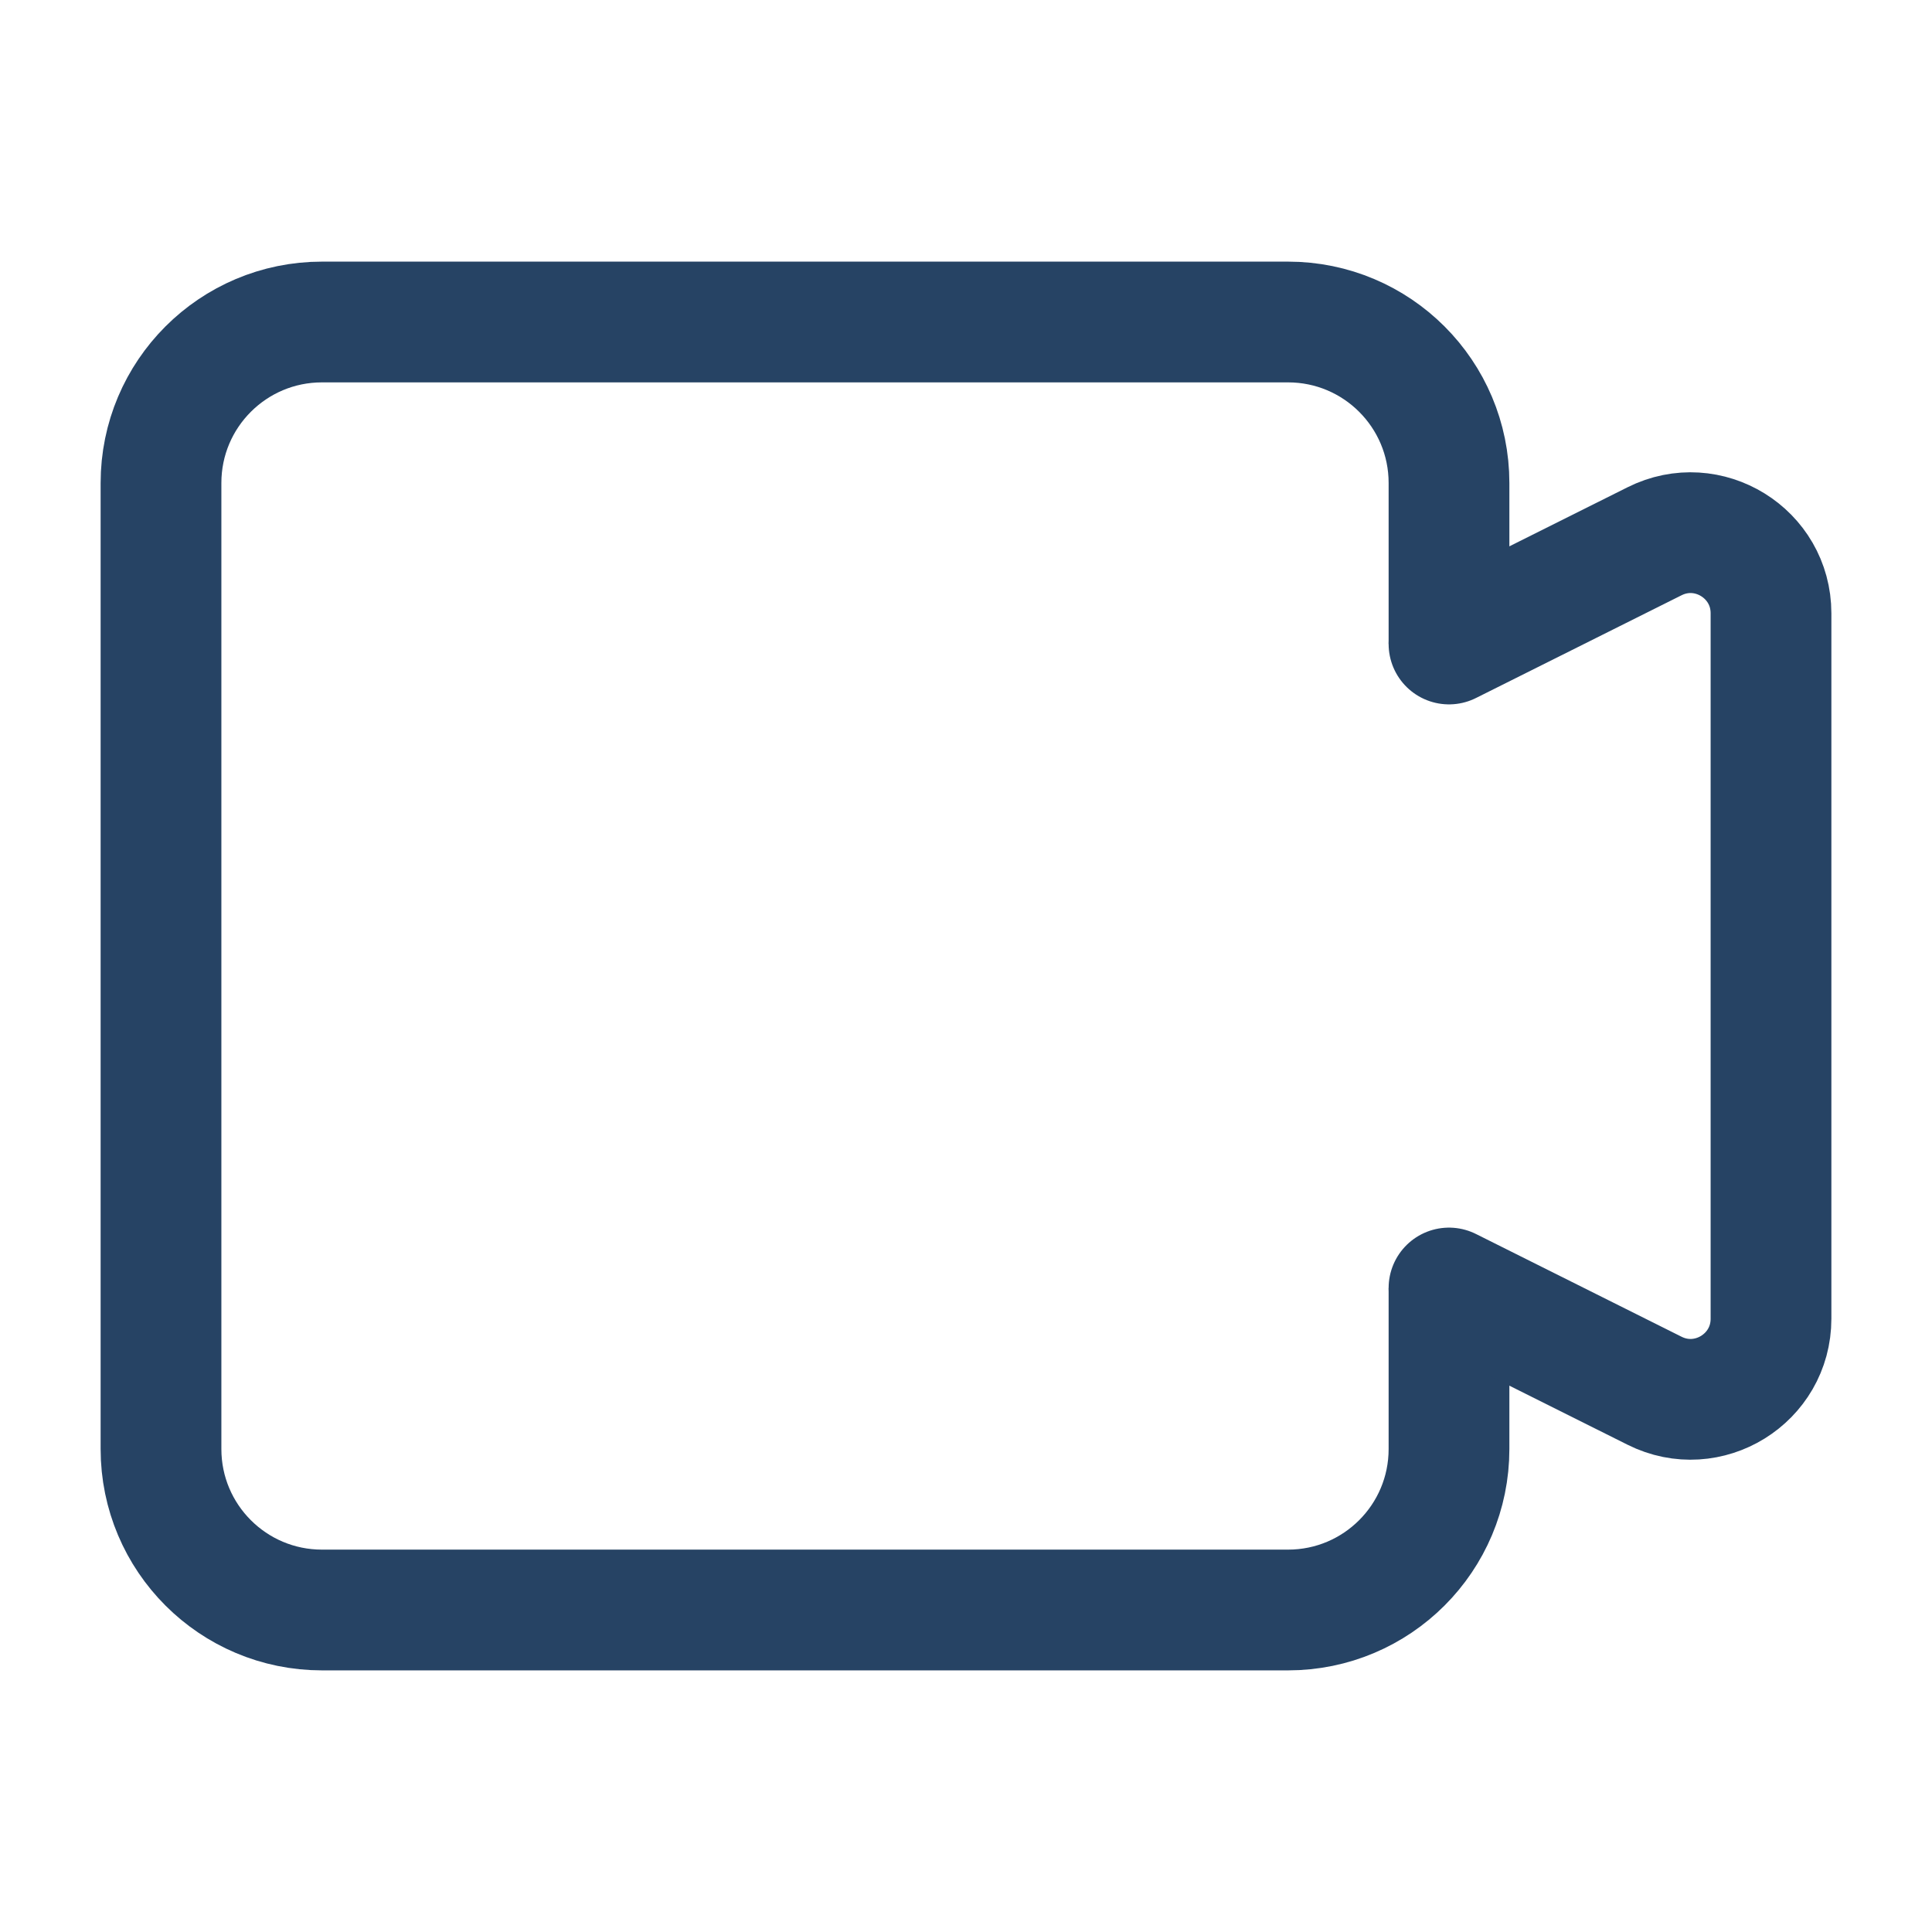 <svg width="24" height="24" viewBox="0 0 24 24" fill="none" xmlns="http://www.w3.org/2000/svg">
<path d="M18 16V18V18C18 19.105 17.105 20 16 20H4C2.895 20 2 19.105 2 18V6C2 4.895 2.895 4 4 4H16C17.105 4 18 4.895 18 6V8" stroke="#264364" stroke-width="1.5"/>
<path d="M18 16L20.553 17.276C21.218 17.609 22 17.125 22 16.382V7.618C22 6.875 21.218 6.391 20.553 6.724L18 8" stroke="#264364" stroke-width="1.5" stroke-linecap="round"/>
</svg>
